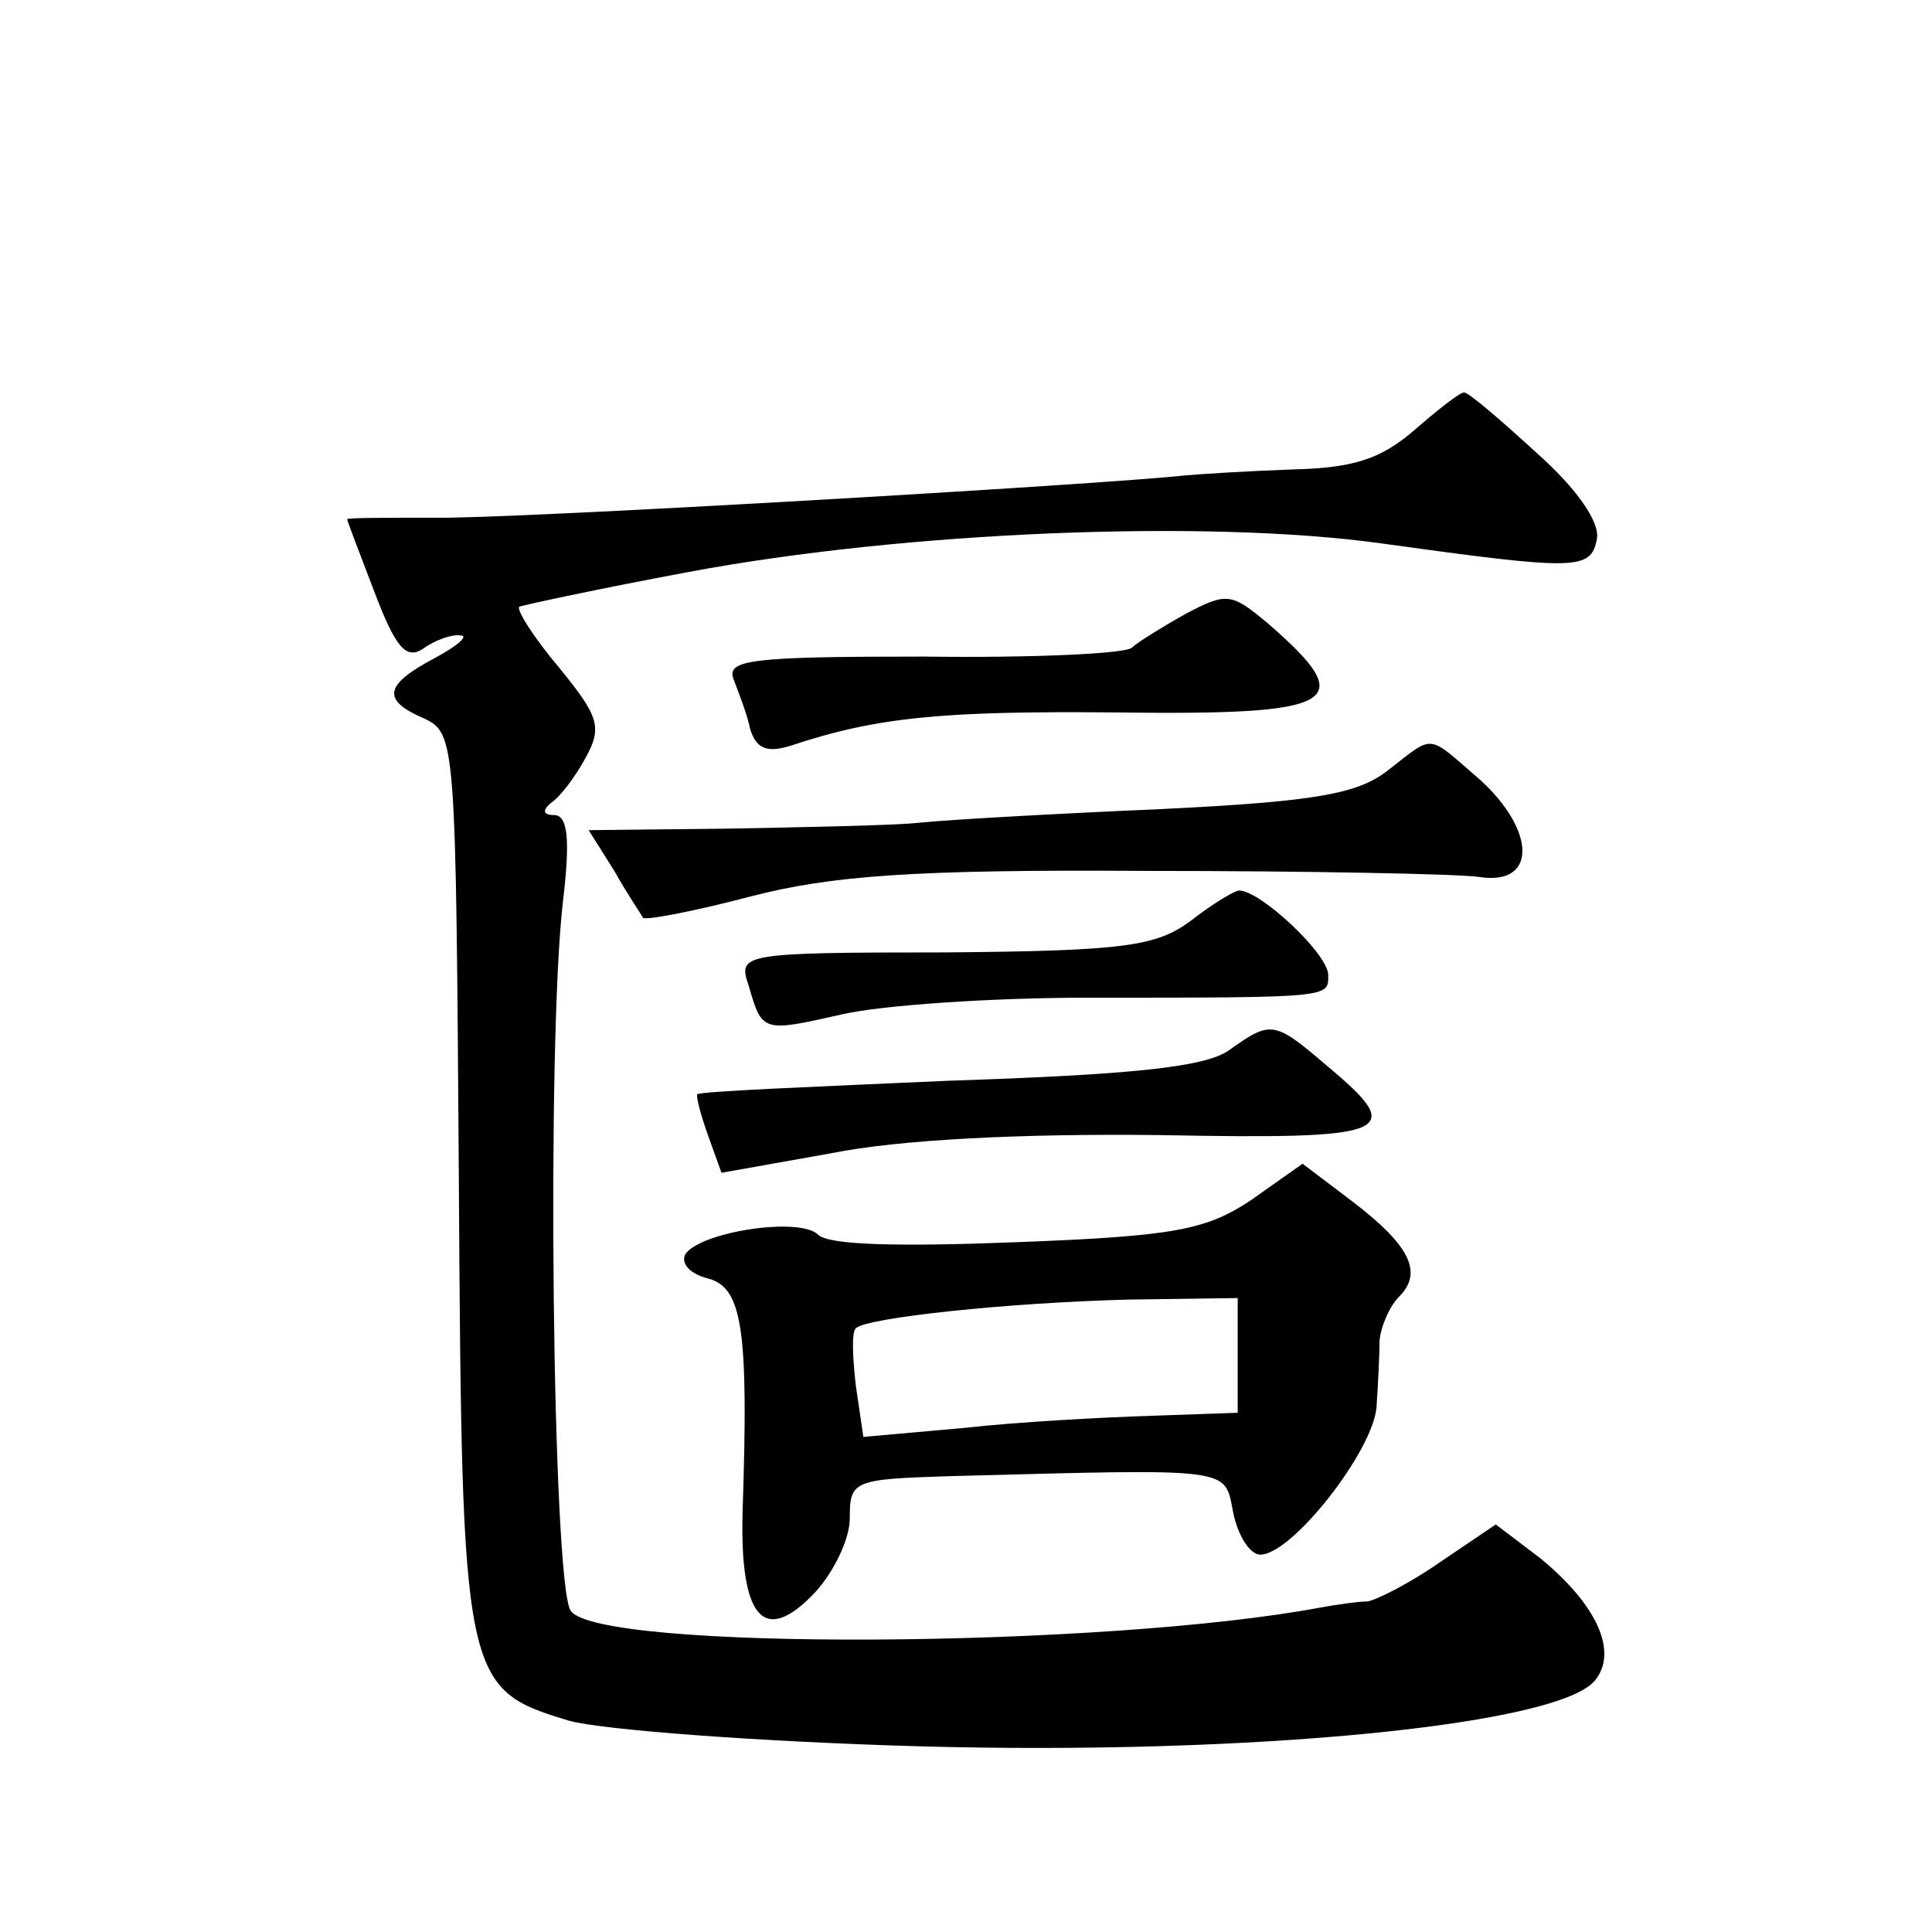 <?xml version="1.0" standalone="no"?>
<!DOCTYPE svg PUBLIC "-//W3C//DTD SVG 20010904//EN"
 "http://www.w3.org/TR/2001/REC-SVG-20010904/DTD/svg10.dtd">
<svg version="1.0" xmlns="http://www.w3.org/2000/svg"
 width="128pt" height="128pt" viewBox="0 0 128 128"
 preserveAspectRatio="xMidYMid meet">
<g transform="translate(0,128) scale(0.1,-0.1)"
fill="#0" stroke="none">
<path d="M937 995 c-22 -19 -40 -25 -80 -26 -29 -1 -61 -3 -72 -4 -55 -6 -447 -29
-497 -28 -32 0 -58 0 -58 -1 0 -1 8 -22 18 -48 14 -37 21 -45 32 -38 8 6 20 10
25 9 6 0 -2 -7 -17 -15 -34 -18 -35 -28 -7 -40 21 -10 21 -15 23 -306 2 -332 3
-337 73 -358 21 -6 126 -14 233 -17 218 -6 424 14 447 44 15 19 1 50 -37 81 l-29
22 -37 -25 c-20 -14 -42 -25 -48 -26 -6 0 -20 -2 -31 -4 -144 -27 -480 -29 -497
-2 -12 19 -16 377 -5 470 5 42 3 57 -6 57 -7 0 -8 3 -2 8 6 4 16 17 23 30 11 20
9 27 -17 59 -17 20 -29 39 -27 41 2 1 53 12 112 23 144 27 344 35 459 19 130 -18
139 -18 143 3 2 11 -13 33 -40 57 -24 22 -45 40 -48 40 -3 0 -18 -12 -33 -25z M785
873 c-16 -9 -32 -19 -35 -22 -3 -4 -65 -7 -138 -6 -114 0 -131 -2 -126 -15 3 -8
9 -23 11 -33 4 -13 11 -16 27 -11 57 19 101 23 214 22 150 -2 163 6 102 59 -24
20 -27 21 -55 6z M920 770 c-20 -16 -48 -21 -150 -26 -69 -3 -141 -7 -160 -9 -19
-2 -77 -3 -128 -4 l-92 -1 17 -27 c9 -16 18 -29 19 -31 1 -2 33 4 71 14 54 14 109
18 263 17 107 0 206 -2 220 -4 38 -6 38 30 1 64 -36 31 -30 31 -61 7z M789 670
c-23 -17 -44 -20 -163 -21 -136 0 -137 -1 -130 -22 9 -31 9 -31 62 -19 26 6 99
11 162 11 163 0 160 0 160 15 0 14 -45 56 -59 56 -3 0 -18 -9 -32 -20z M814 584
c-16 -11 -64 -16 -185 -20 -90 -4 -165 -7 -167 -9 -1 -1 2 -13 7 -27 l9 -25 73
13 c45 9 125 13 216 12 156 -3 166 1 112 46 -35 30 -37 30 -65 10z M829 485 c-30
-20 -51 -24 -156 -28 -77 -3 -124 -2 -131 5 -12 12 -78 2 -88 -13 -3 -6 3 -13 15
-16 23 -6 27 -34 23 -154 -2 -71 14 -90 48 -54 12 13 23 35 23 49 0 25 2 26 66
28 190 5 182 6 188 -24 3 -15 11 -28 18 -28 21 0 75 69 77 98 1 15 2 35 2 44 1
10 7 23 13 29 16 16 7 34 -31 63 l-33 25 -34 -24z m-9 -103 l0 -38 -57 -2 c-32
-1 -88 -4 -124 -8 l-67 -6 -5 34 c-2 18 -3 35 0 38 7 7 101 17 181 19 l72 1 0 -38z"/>
</g>
</svg>
